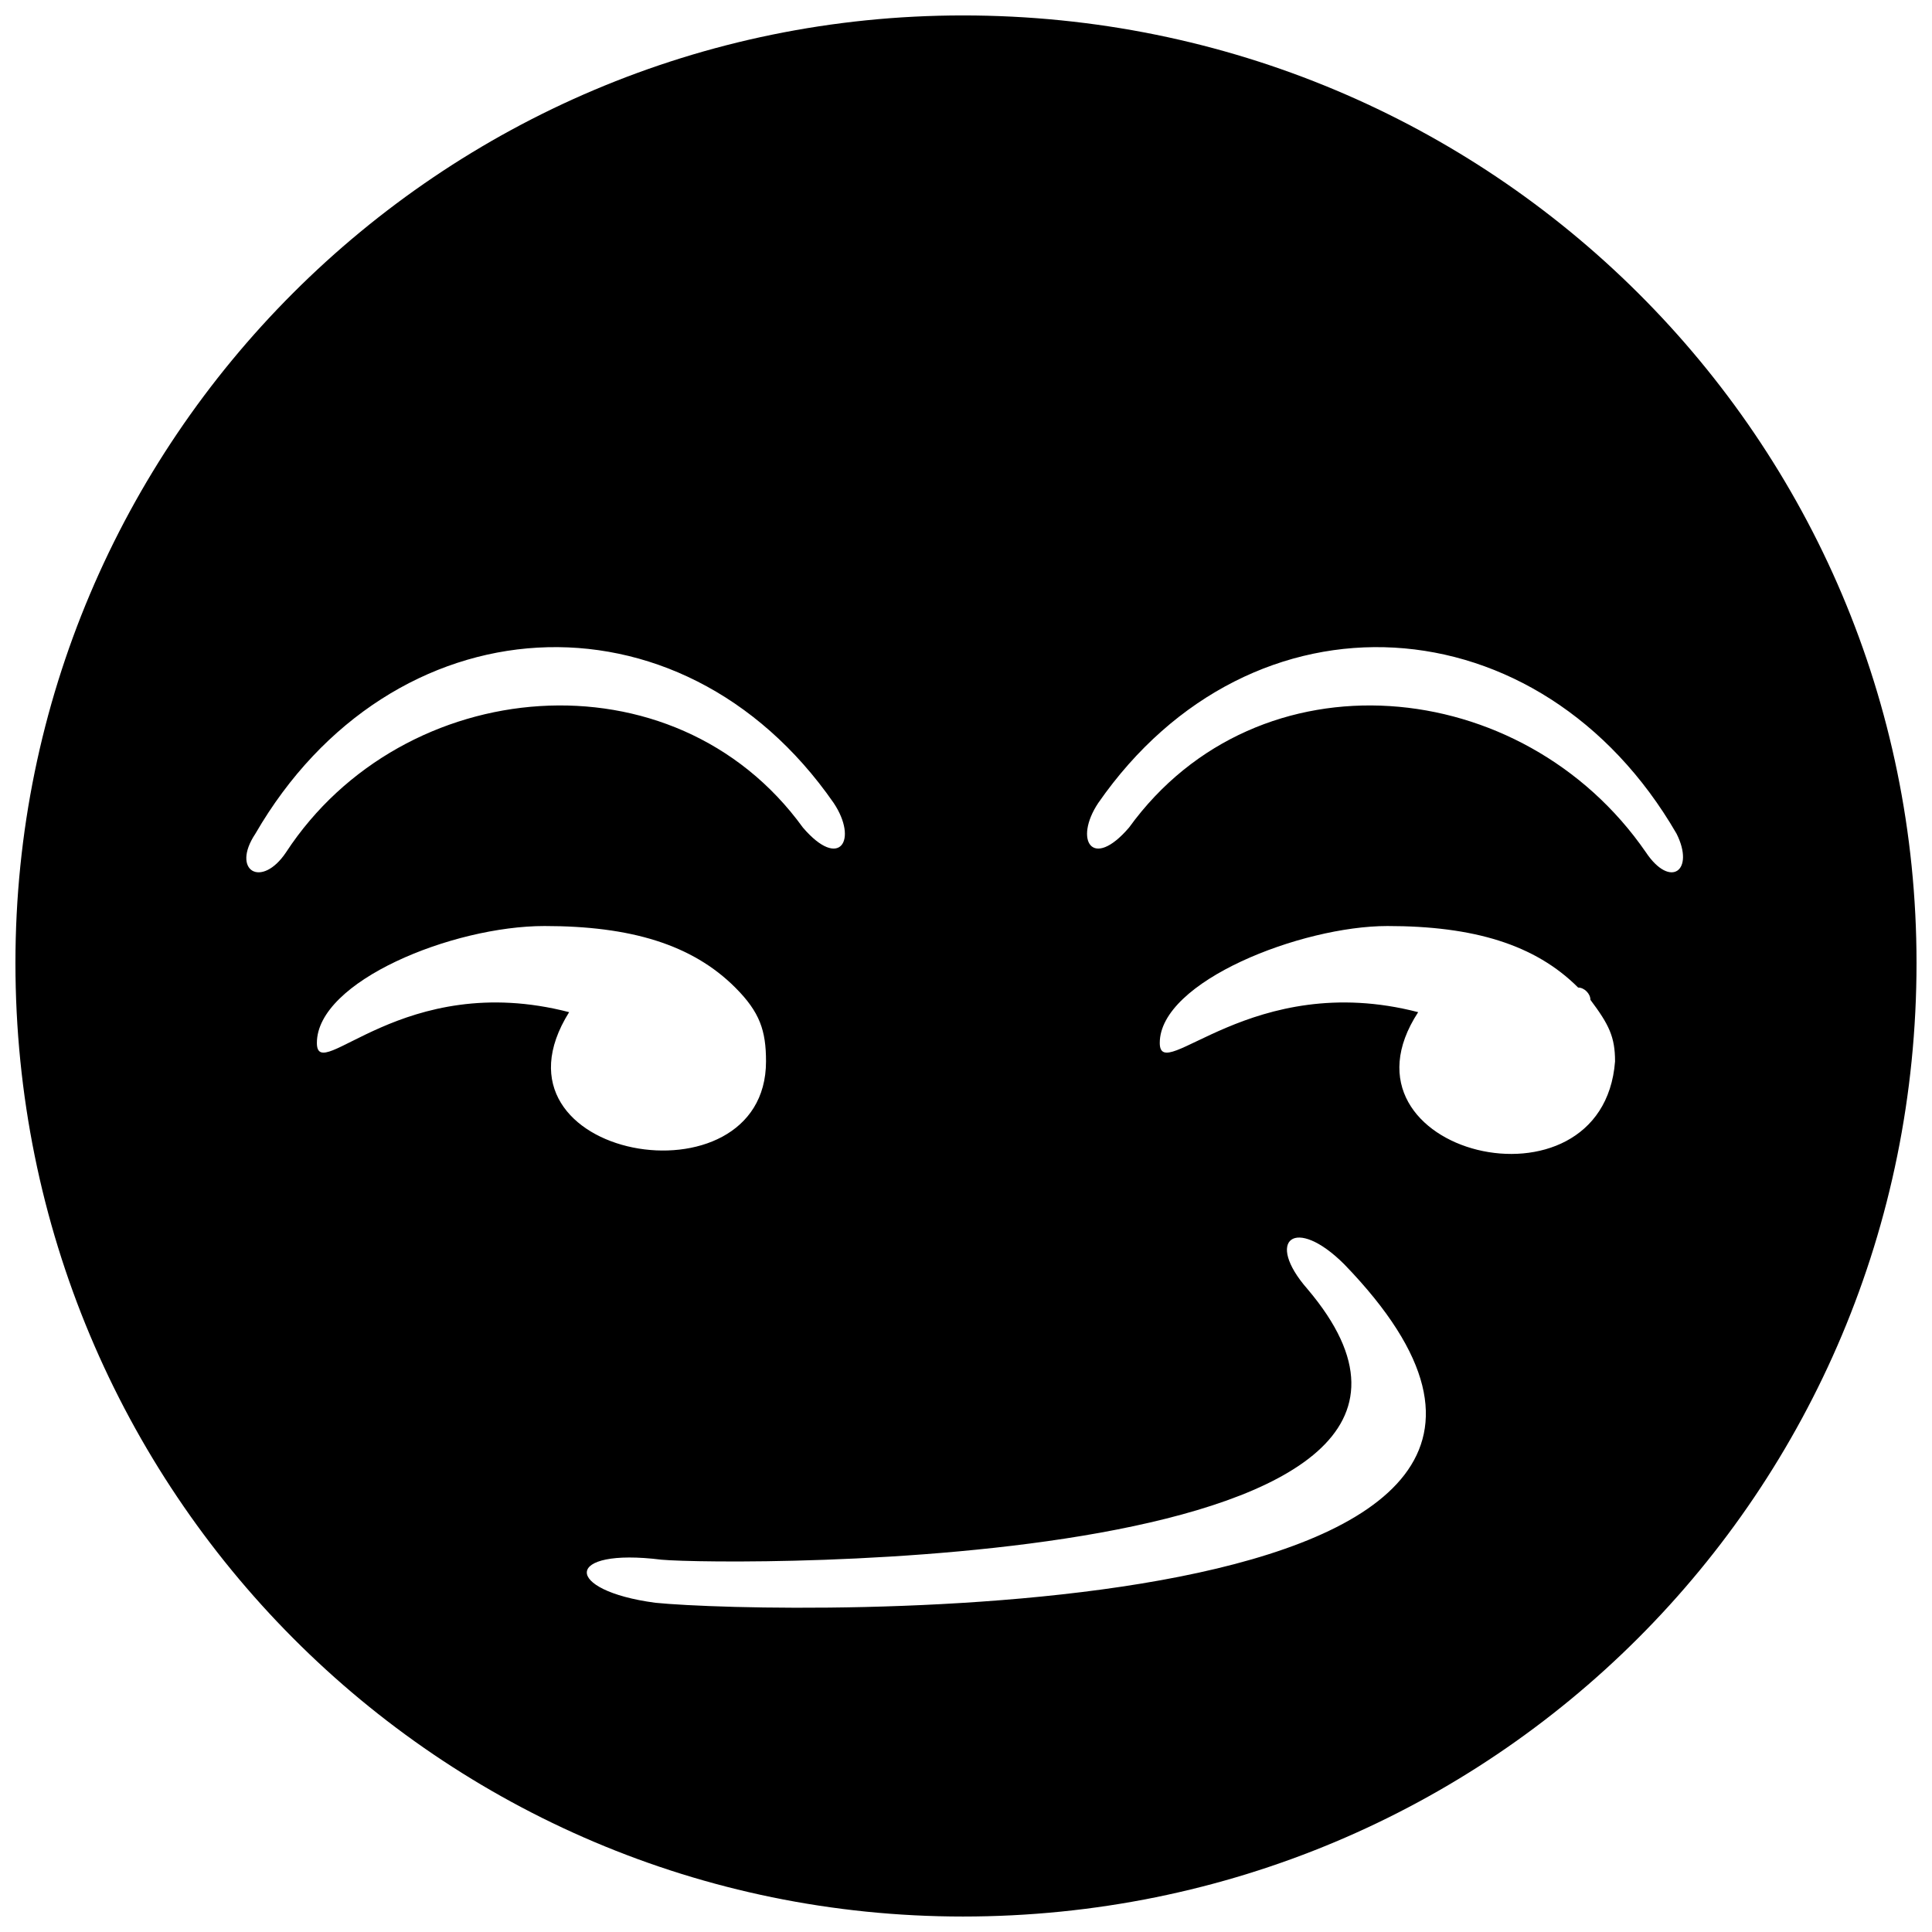 <?xml version="1.0" encoding="UTF-8"?>
<!-- Uploaded to: SVG Repo, www.svgrepo.com, Generator: SVG Repo Mixer Tools -->
<svg width="800px" height="800px" version="1.1" viewBox="144 144 512 512" xmlns="http://www.w3.org/2000/svg">
 <defs>
  <clipPath id="a">
   <path d="m148.09 148.09h503.81v503.81h-503.81z"/>
  </clipPath>
 </defs>
 <g clip-path="url(#a)">
  <path d="m399.18 148.09c140.22 0 252.72 112.5 252.72 251.09 0 140.22-112.5 252.72-252.72 252.72-138.59 0-251.09-112.5-251.09-252.72 0-138.59 112.5-251.09 251.09-251.09zm-81.523 420.66c-24.457-3.262-24.457-14.676 1.629-11.414 17.934 1.629 234.79 3.262 171.2-71.738-11.414-13.043-3.262-19.566 9.781-6.523 94.566 97.828-150 92.938-182.61 89.676zm262.5-198.91c6.523 9.781 13.043 4.891 8.152-4.891-35.871-61.957-112.5-66.848-153.26-8.152-6.523 9.781-1.629 17.934 8.152 6.523 34.238-47.281 104.35-40.762 136.96 6.523zm-68.48 19.566c22.828 0 39.129 4.891 50.543 16.305 1.629 0 3.262 1.629 3.262 3.262 4.891 6.523 6.523 9.781 6.523 16.305-3.262 42.391-76.633 24.457-52.176-13.043-44.023-11.414-68.48 19.566-68.48 8.152 0-16.305 37.5-30.98 60.328-30.98zm-291.85-19.566c-6.523 9.781-14.676 4.891-8.152-4.891 35.871-61.957 112.5-66.848 153.26-8.152 6.523 9.781 1.629 17.934-8.152 6.523-34.238-47.281-105.98-40.762-136.96 6.523zm68.48 19.566c22.828 0 39.129 4.891 50.543 16.305 6.523 6.523 8.152 11.414 8.152 19.566 0 39.129-76.633 26.086-52.176-13.043-44.023-11.414-66.848 19.566-66.848 8.152 0-16.305 35.871-30.98 60.328-30.98z" fill-rule="evenodd"/>
 </g>
</svg>